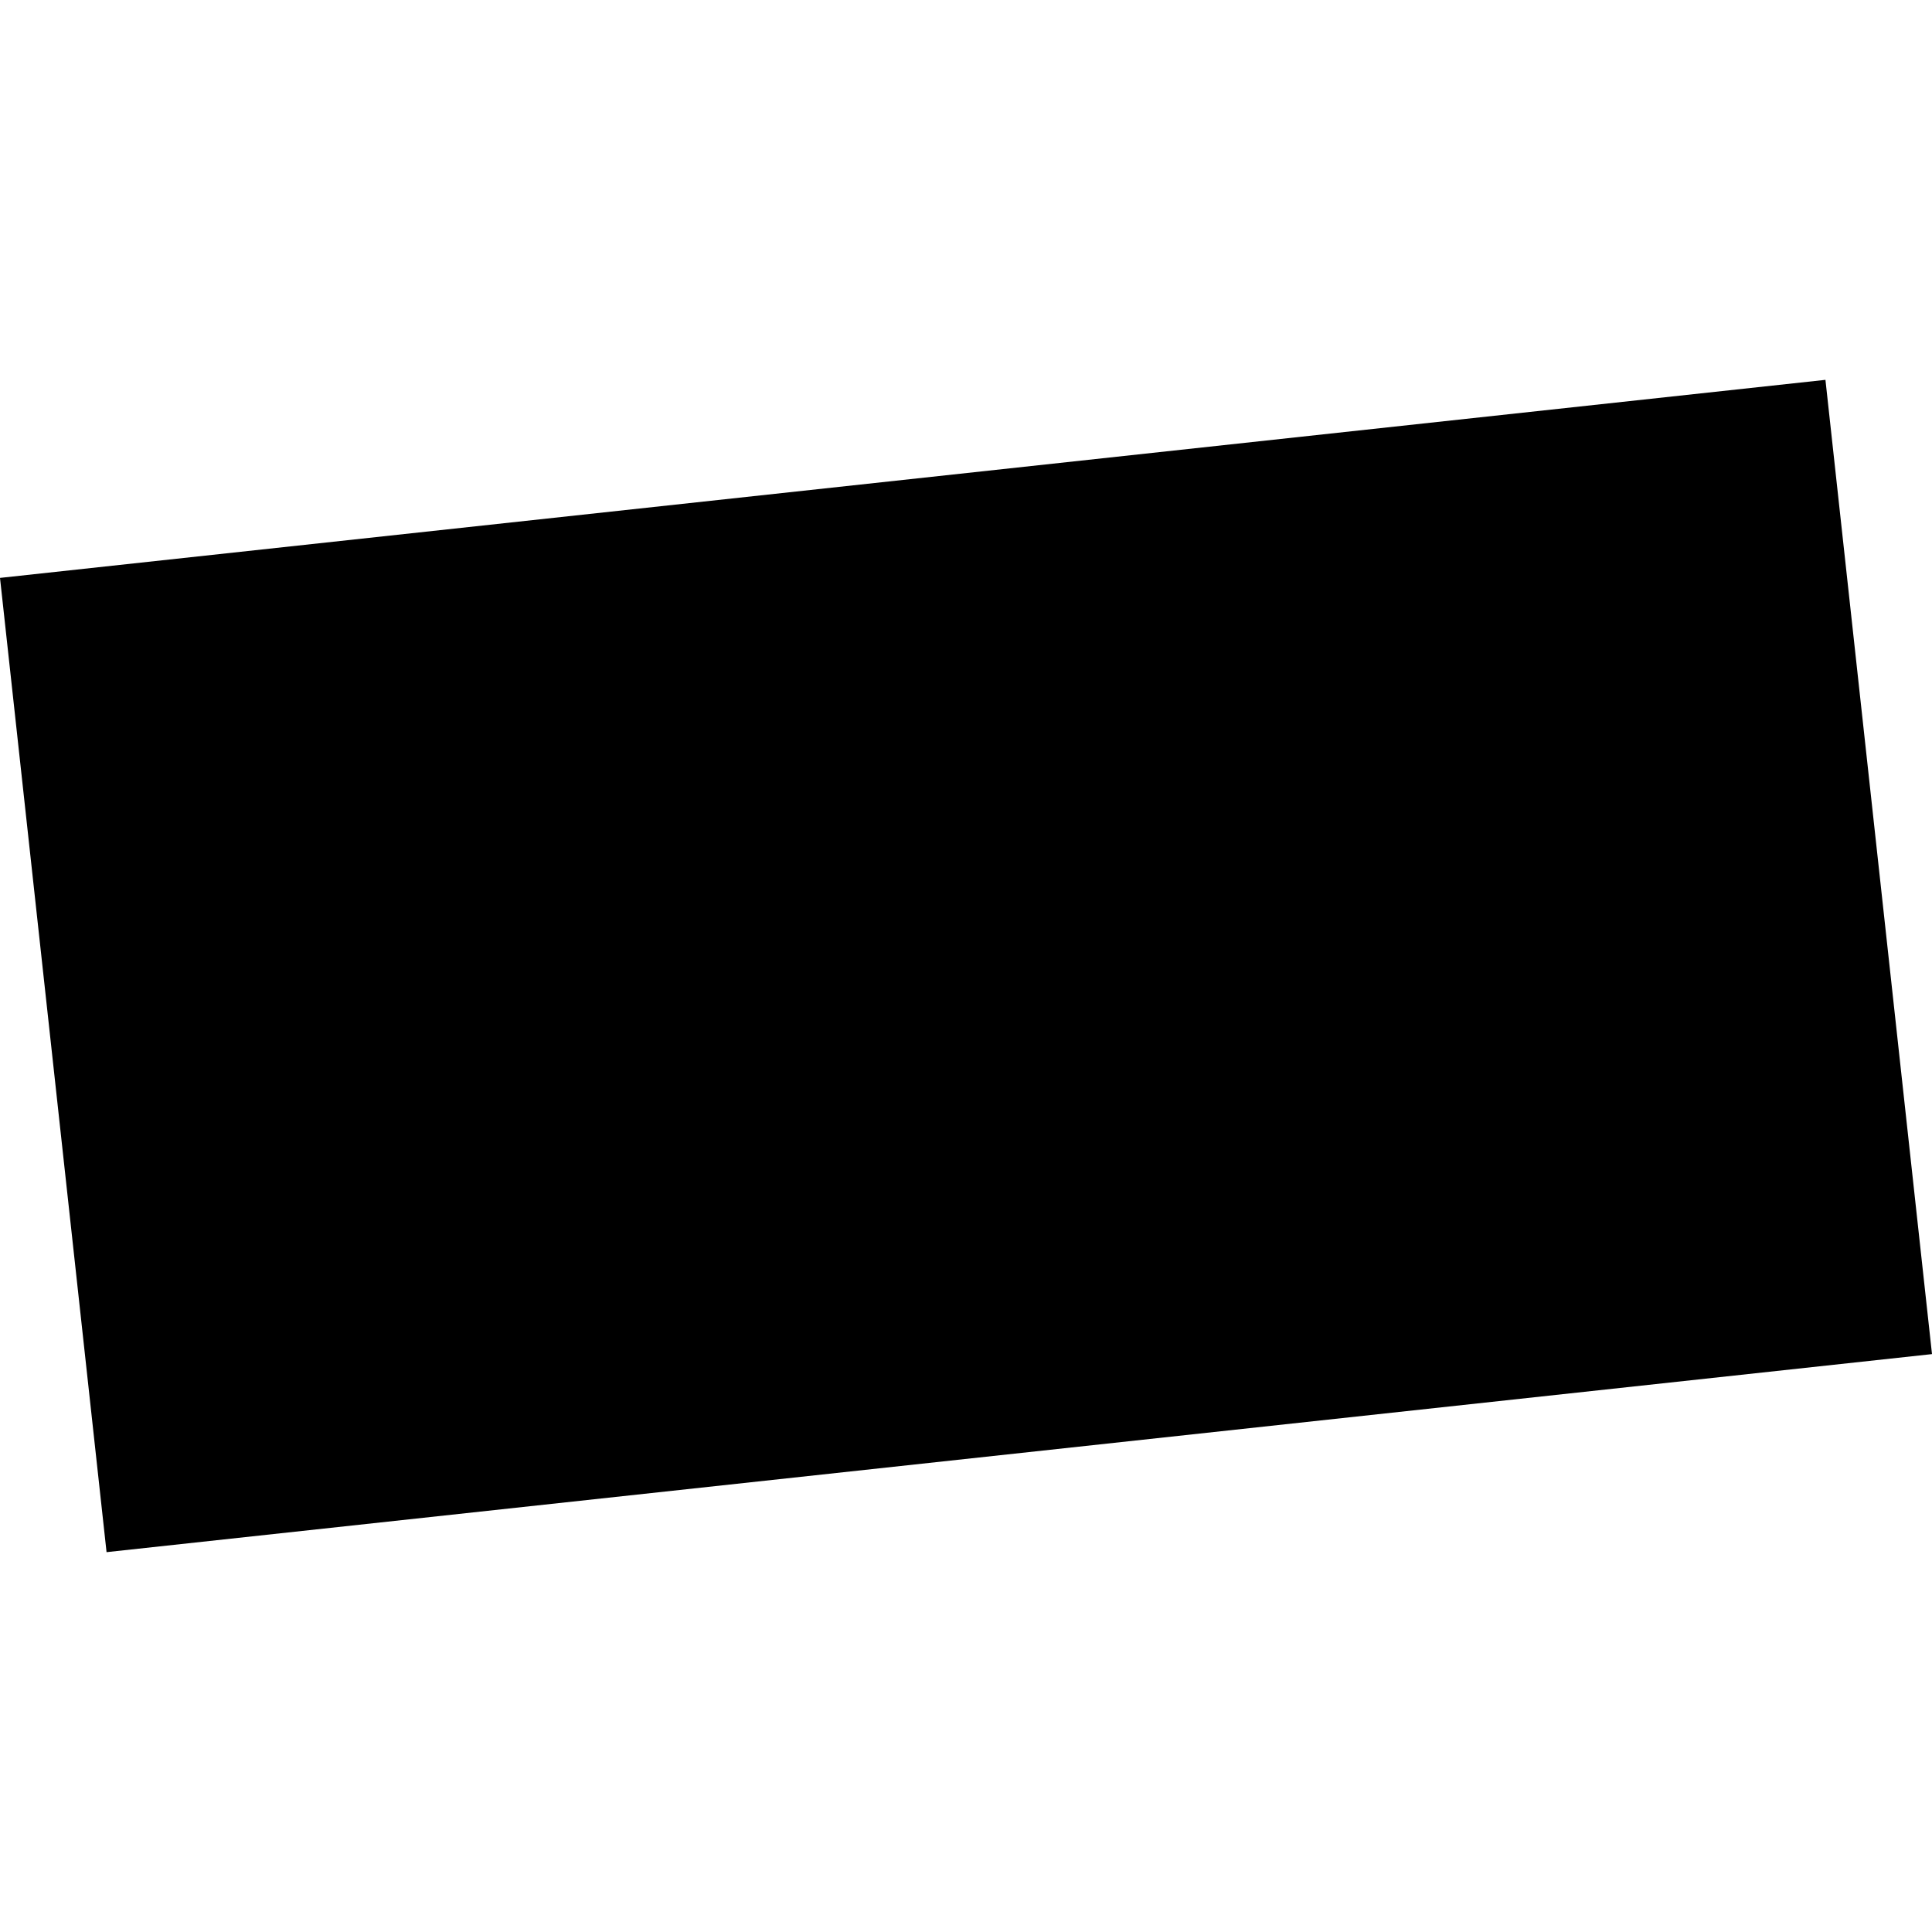 <?xml version="1.0" encoding="utf-8" standalone="no"?>
<!DOCTYPE svg PUBLIC "-//W3C//DTD SVG 1.1//EN"
  "http://www.w3.org/Graphics/SVG/1.1/DTD/svg11.dtd">
<!-- Created with matplotlib (https://matplotlib.org/) -->
<svg height="288pt" version="1.1" viewBox="0 0 288 288" width="288pt" xmlns="http://www.w3.org/2000/svg" xmlns:xlink="http://www.w3.org/1999/xlink">
 <defs>
  <style type="text/css">
*{stroke-linecap:butt;stroke-linejoin:round;}
  </style>
 </defs>
 <g id="figure_1">
  <g id="patch_1">
   <path d="M 0 288 
L 288 288 
L 288 0 
L 0 0 
z
" style="fill:none;opacity:0;"/>
  </g>
  <g id="axes_1">
   <g id="PatchCollection_1">
    <path clip-path="url(#pb8cce70a28)" d="M 0 86.146 
L 272.116 56.623 
L 288 201.854 
L 15.884 231.377 
L 0 86.146 
"/>
   </g>
  </g>
 </g>
 <defs>
  <clipPath id="pb8cce70a28">
   <rect height="174.754" width="288" x="0" y="56.623"/>
  </clipPath>
 </defs>
</svg>
